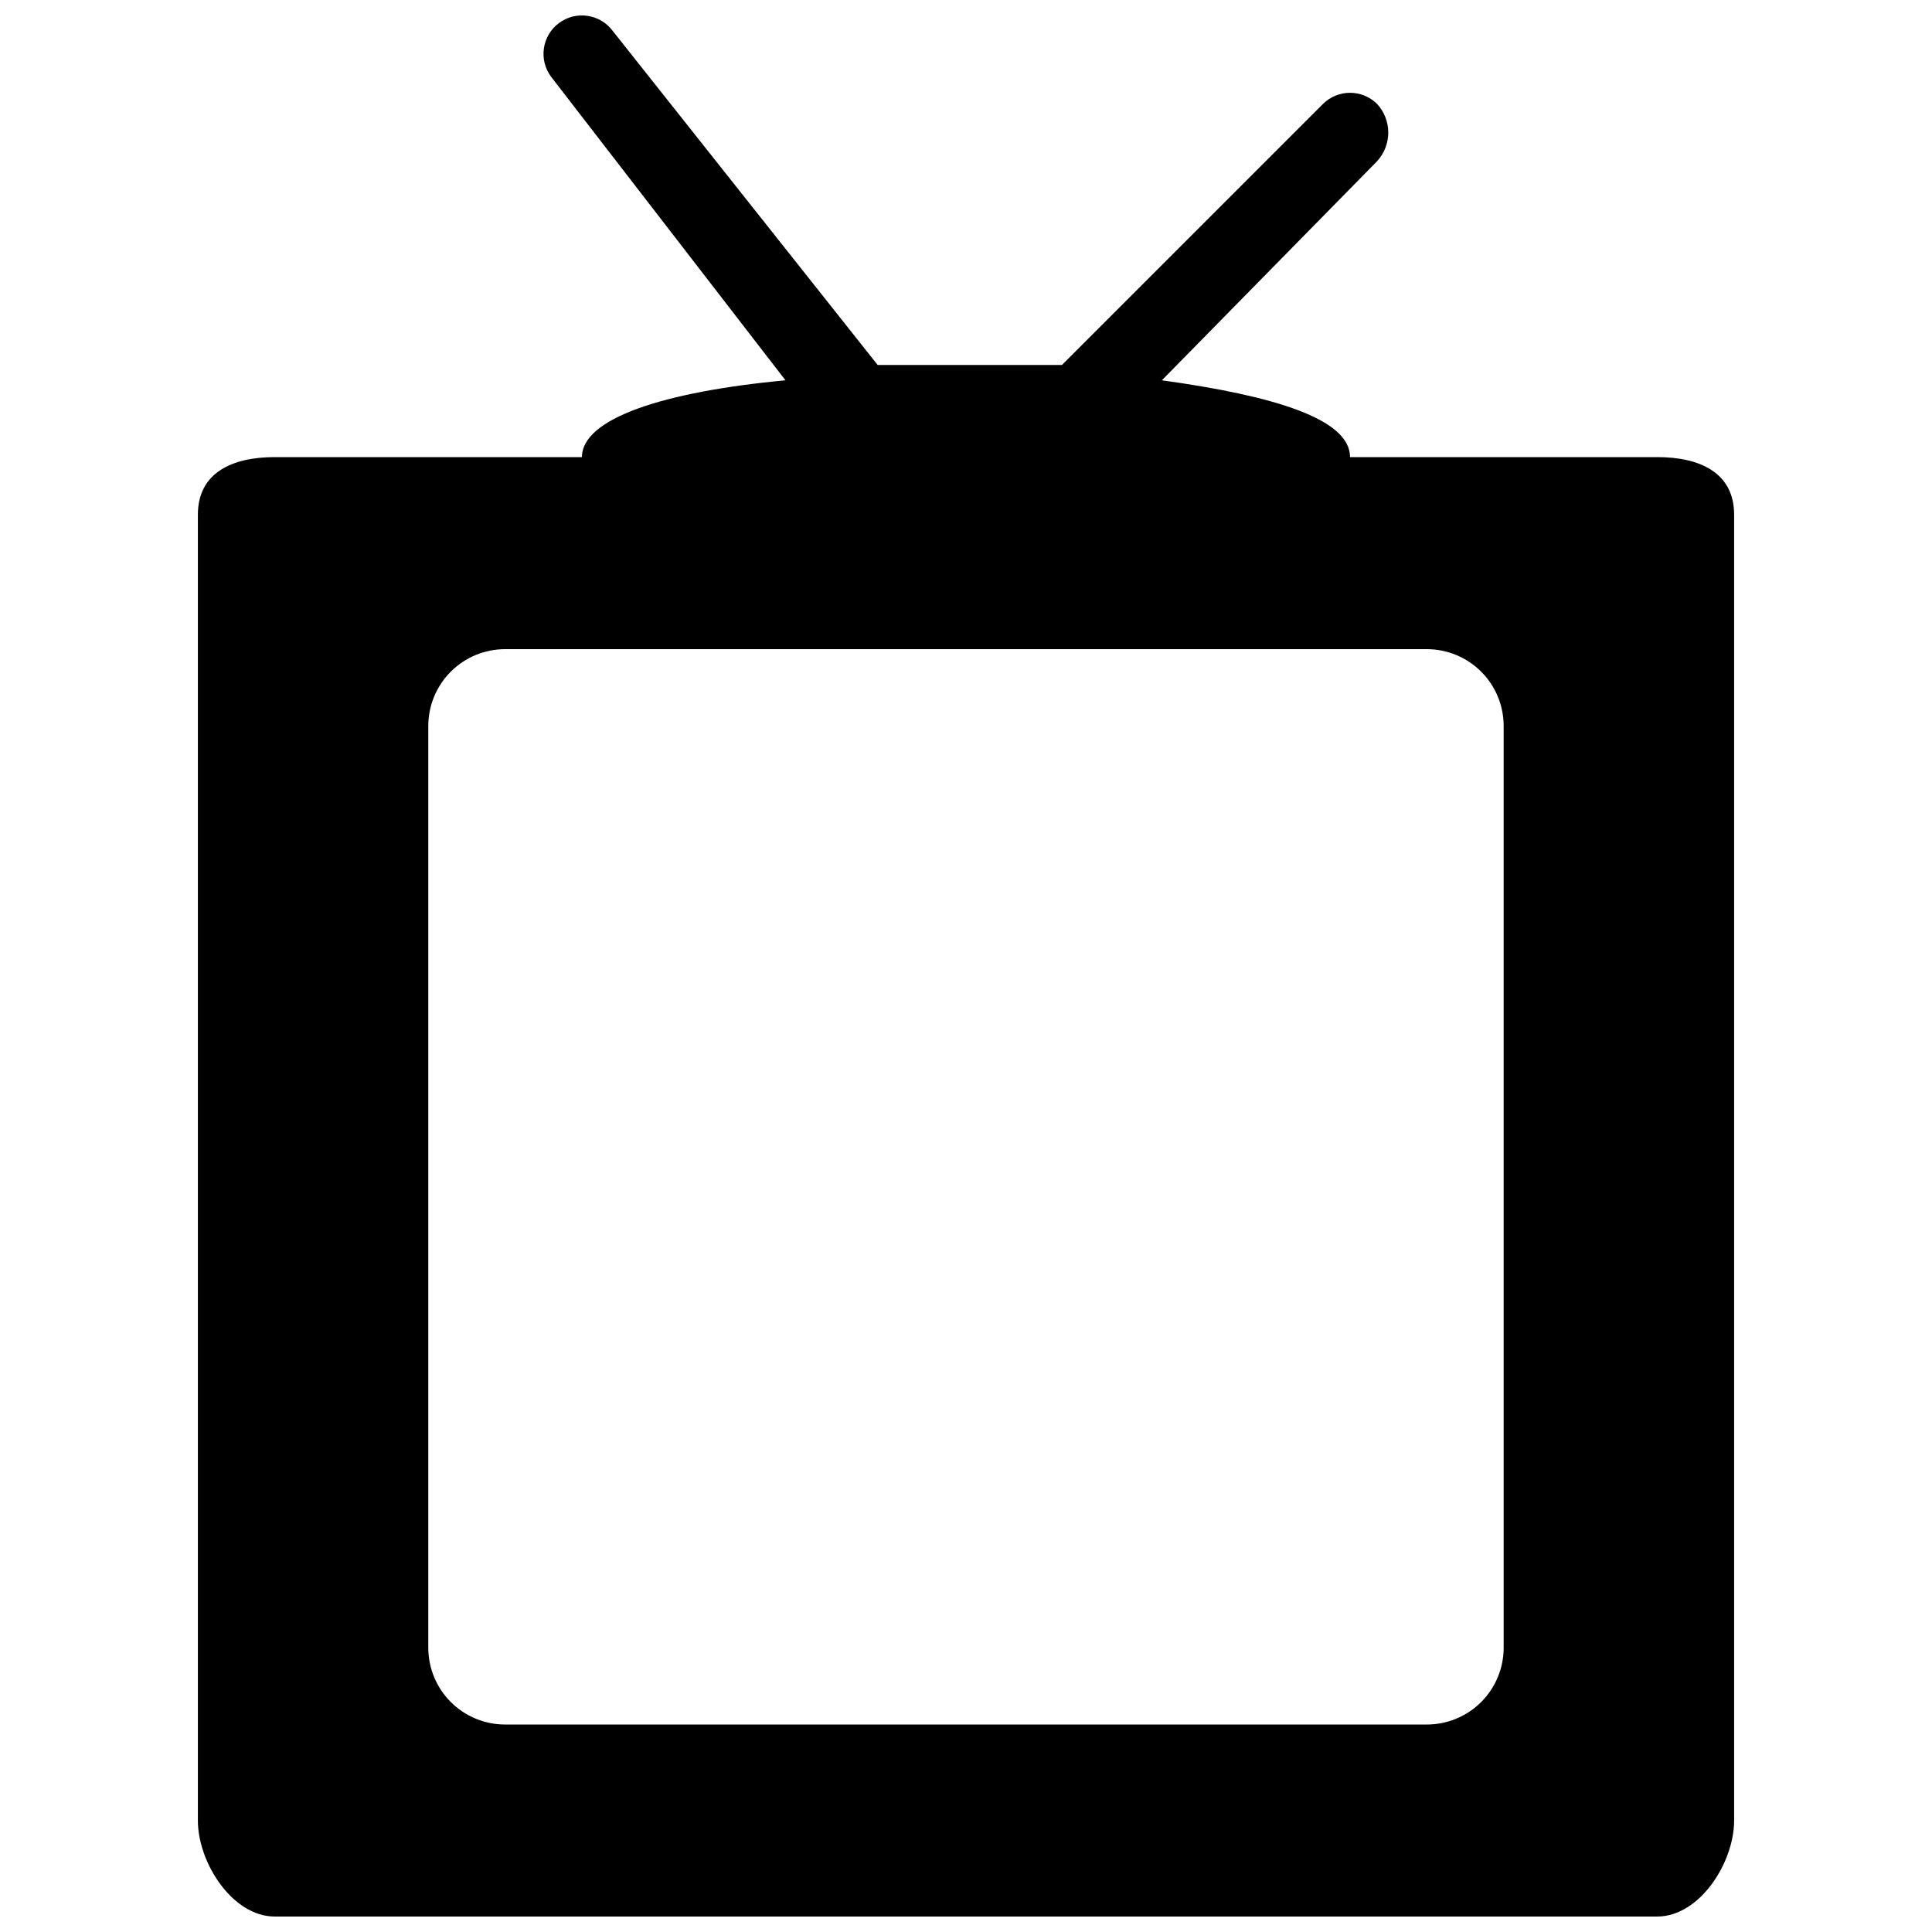 <?xml version="1.0" encoding="UTF-8"?>
<!-- The Best Svg Icon site in the world: iconSvg.co, Visit us! https://iconsvg.co -->
<svg width="800px" height="800px" version="1.1" viewBox="144 144 512 512" xmlns="http://www.w3.org/2000/svg">
 <defs>
  <clipPath id="a">
   <path d="m196 148.09h408v503.81h-408z"/>
  </clipPath>
 </defs>
 <g clip-path="url(#a)">
  <path d="m583.2 265.14h-81.422c0-10.18-20.355-16.285-49.871-20.355l56.996-58.016h-0.004c4.008-4.301 4.008-10.965 0-15.266-3.957-3.879-10.293-3.879-14.25 0l-69.211 69.211h-48.855l-70.227-88.547v-0.004c-3.371-4.496-9.75-5.406-14.246-2.035-4.5 3.375-5.41 9.754-2.035 14.25l62.086 80.406c-32.57 3.055-53.941 10.18-53.941 20.355h-81.422c-11.195 0-20.355 4.07-20.355 15.266v346.05c0 11.195 9.16 25.445 20.355 25.445h366.41c11.195 0 20.355-14.25 20.355-25.445v-346.05c-0.004-11.195-9.164-15.266-20.359-15.266zm-40.711 315.52h-0.004c0 5.398-2.144 10.578-5.961 14.395-3.816 3.816-8.996 5.961-14.395 5.961h-244.27c-5.398 0-10.578-2.144-14.395-5.961-3.816-3.816-5.961-8.996-5.961-14.395v-244.27c0-5.398 2.144-10.578 5.961-14.395 3.816-3.816 8.996-5.961 14.395-5.961h244.27c5.398 0 10.578 2.144 14.395 5.961 3.816 3.816 5.961 8.996 5.961 14.395v244.27z"/>
 </g>
</svg>
